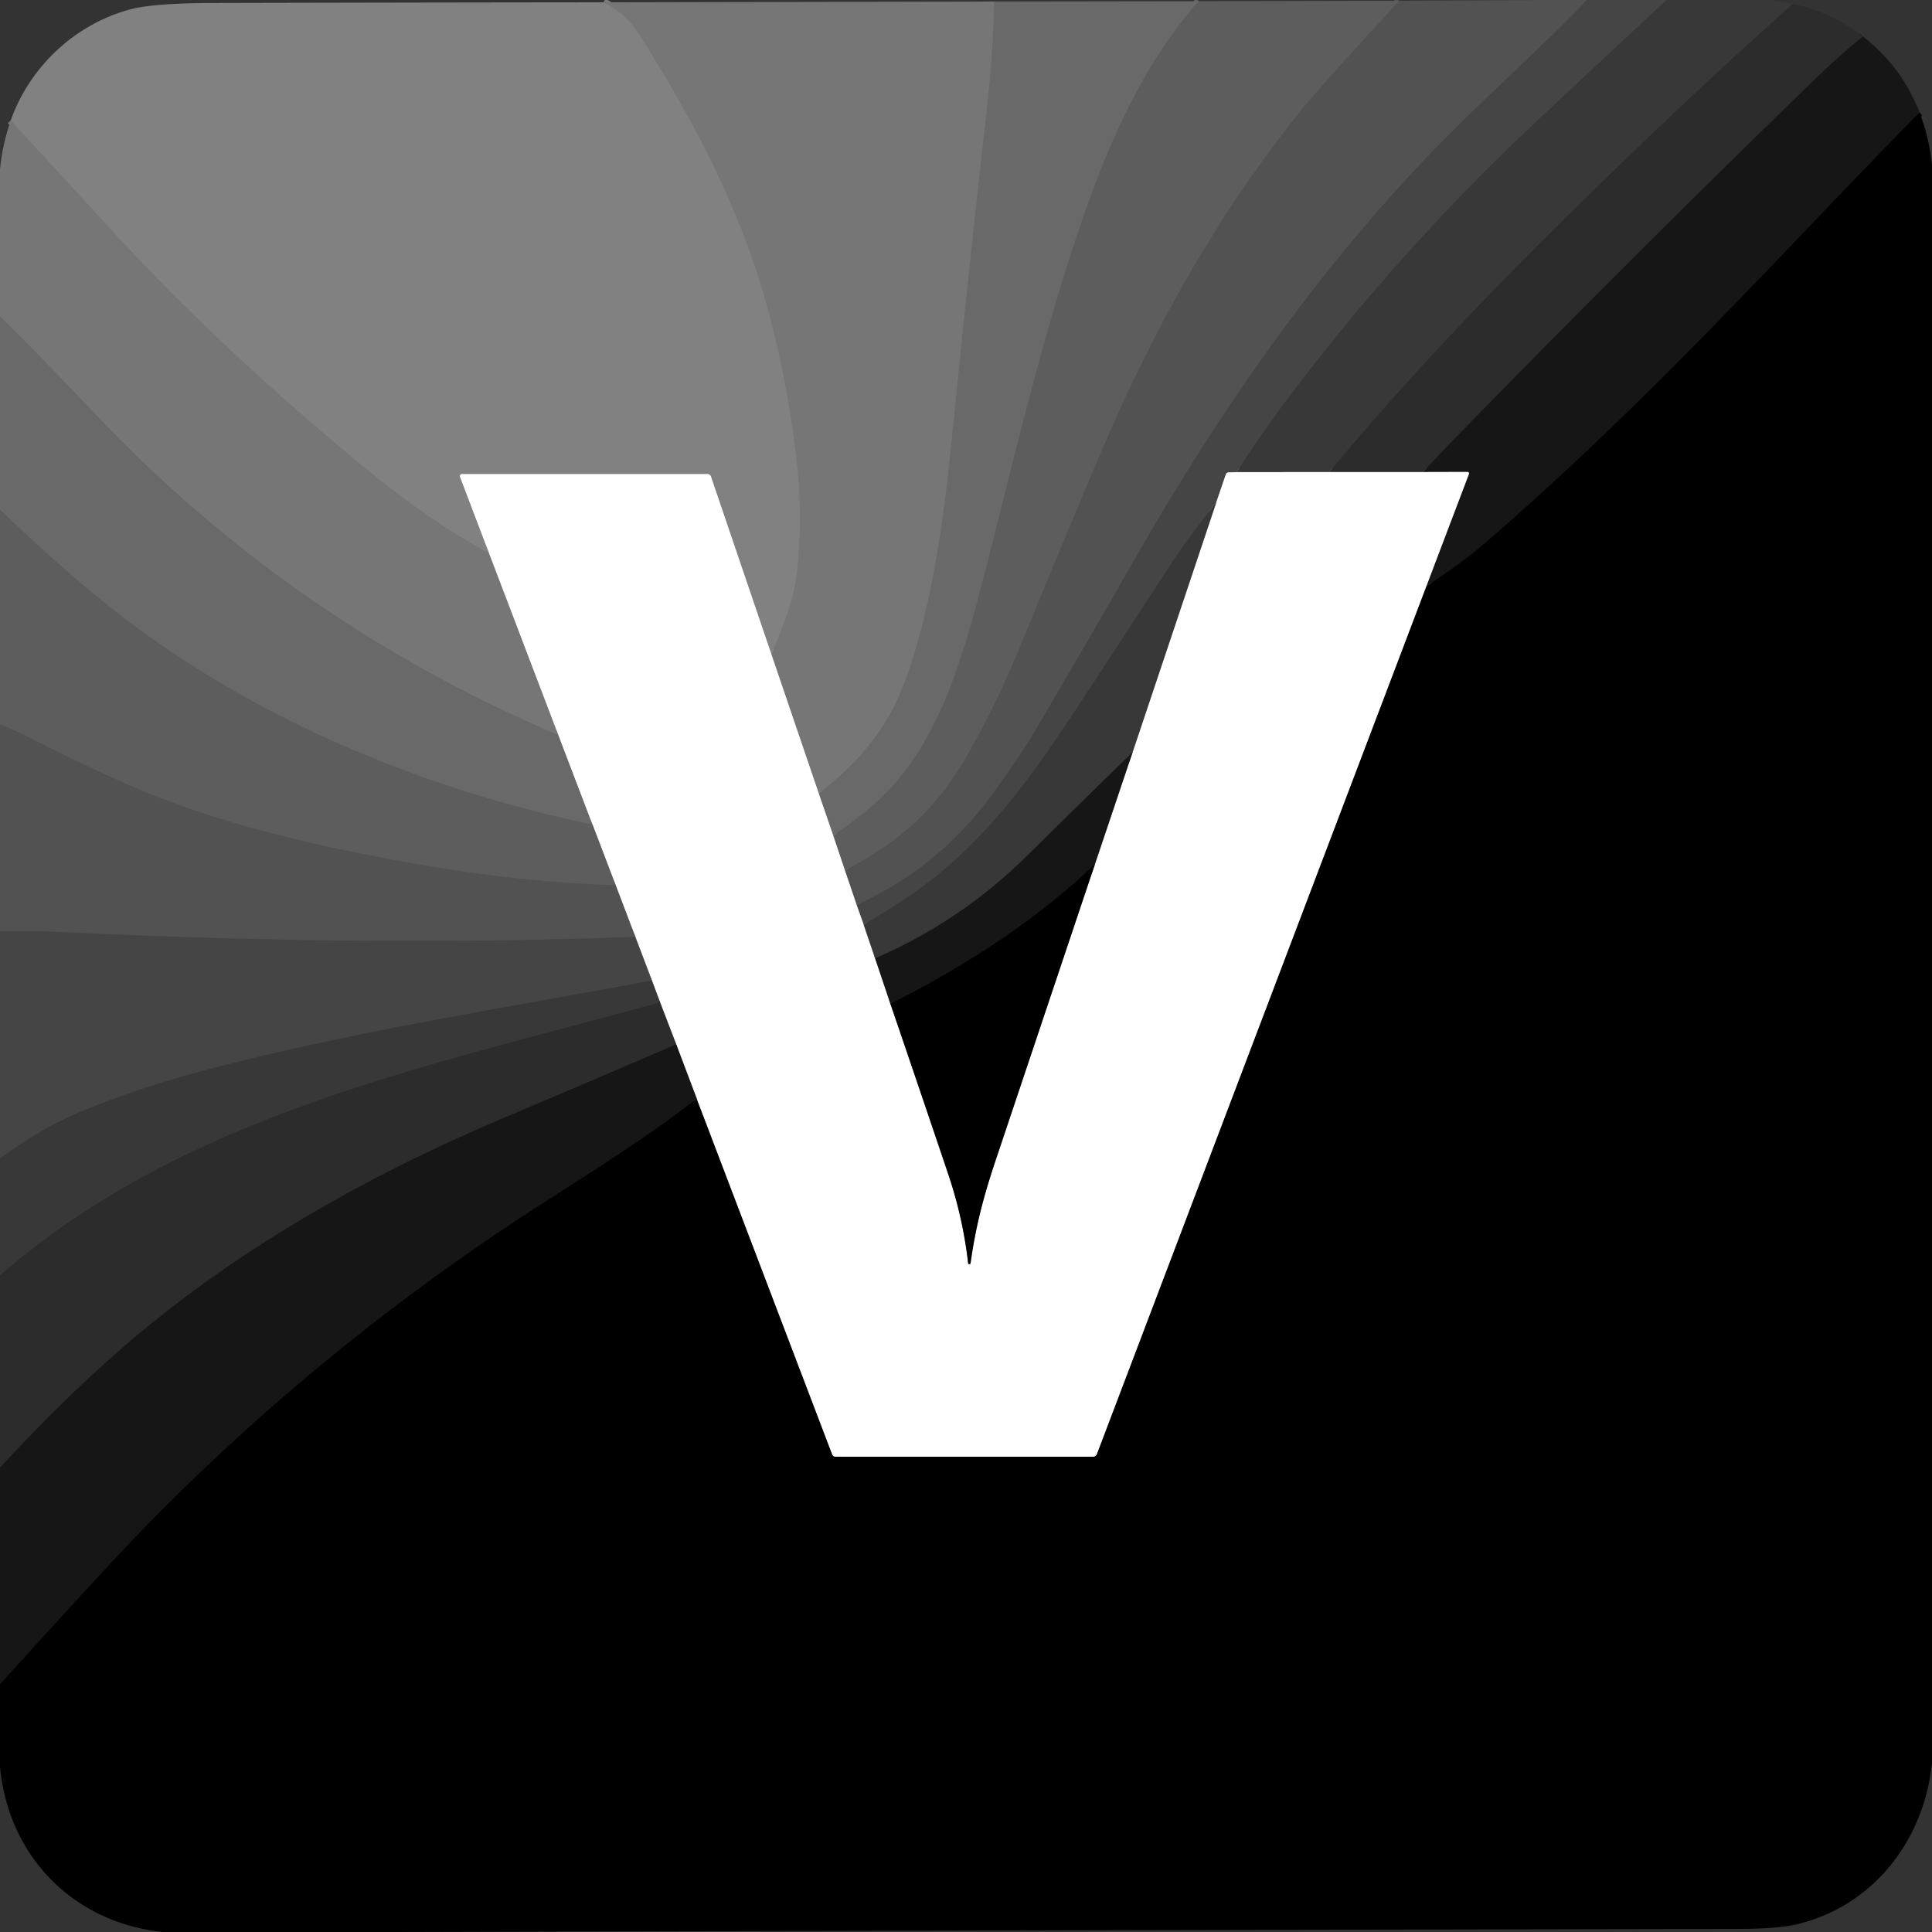 <?xml version="1.0" encoding="UTF-8" standalone="no"?>
<!DOCTYPE svg PUBLIC "-//W3C//DTD SVG 1.1//EN" "http://www.w3.org/Graphics/SVG/1.1/DTD/svg11.dtd">
<svg xmlns="http://www.w3.org/2000/svg" version="1.1" viewBox="0.00 0.00 500.00 500.00">
<rect x="0.00" y="0.00" width="500.00" height="500.00" fill="#333333" stroke="none"/>
<g stroke-width="2.00" fill="none" stroke-linecap="butt">
<path stroke="#4c4c4c" vector-effect="non-scaling-stroke" d="
  M 410.71 0.00
  C 398.88 12.34 385.53 24.20 374.78 35.03
  C 343.04 67.04 316.94 104.06 293.70 144.67
  Q 281.04 166.80 268.27 188.48
  Q 264.18 195.44 256.93 205.43
  Q 243.14 224.44 221.69 234.19"
/>
<path stroke="#a9a9a9" vector-effect="non-scaling-stroke" d="
  M 221.69 234.19
  L 218.66 225.27"
/>
<path stroke="#585858" vector-effect="non-scaling-stroke" d="
  M 218.66 225.27
  C 228.12 220.16 235.59 215.01 242.28 207.06
  Q 246.64 201.89 250.58 194.98
  Q 258.03 181.91 263.93 167.47
  Q 275.34 139.50 285.16 116.47
  C 298.52 85.12 315.16 55.15 337.07 28.09
  Q 342.36 21.56 362.12 0.19"
/>
<path stroke="#3f3f3f" vector-effect="non-scaling-stroke" d="
  M 431.31 0.00
  Q 414.43 15.69 397.78 31.29
  Q 361.80 64.99 332.29 104.47
  Q 325.84 113.09 320.05 122.19"
/>
<path stroke="#a2a2a2" vector-effect="non-scaling-stroke" d="
  M 320.05 122.19
  L 317.93 122.27
  A 0.77 0.76 -81.6 0 0 317.24 122.79
  L 314.80 129.95"
/>
<path stroke="#3f3f3f" vector-effect="non-scaling-stroke" d="
  M 314.80 129.95
  Q 307.05 139.79 302.94 146.13
  Q 280.33 180.93 274.02 190.25
  C 262.89 206.69 251.10 221.44 234.42 232.48
  Q 229.05 236.03 223.51 239.29"
/>
<path stroke="#a2a2a2" vector-effect="non-scaling-stroke" d="
  M 223.51 239.29
  L 221.69 234.19"
/>
<path stroke="#323232" vector-effect="non-scaling-stroke" d="
  M 463.98 1.01
  Q 428.05 33.09 392.02 69.52
  Q 366.13 95.69 344.00 122.17"
/>
<path stroke="#9c9c9c" vector-effect="non-scaling-stroke" d="
  M 344.00 122.17
  L 320.05 122.19"
/>
<path stroke="#636363" vector-effect="non-scaling-stroke" d="
  M 310.22 0.31
  C 295.21 17.35 286.33 38.12 278.58 61.36
  C 268.31 92.15 260.86 125.48 253.44 153.74
  C 248.41 172.85 241.93 193.67 227.48 207.00
  Q 222.87 211.25 215.64 216.27"
/>
<path stroke="#b4b4b4" vector-effect="non-scaling-stroke" d="
  M 215.64 216.27
  L 211.88 205.33"
/>
<path stroke="#707070" vector-effect="non-scaling-stroke" d="
  M 211.88 205.33
  C 222.35 197.15 229.72 188.64 234.29 176.04
  C 241.89 155.08 244.64 130.65 246.91 107.75
  Q 250.71 69.41 255.05 31.22
  Q 257.08 13.38 257.28 0.39"
/>
<path stroke="#aeaeae" vector-effect="non-scaling-stroke" d="
  M 218.66 225.27
  L 215.64 216.27"
/>
<path stroke="#7c7c7c" vector-effect="non-scaling-stroke" d="
  M 156.21 0.60
  C 163.31 4.18 165.21 8.44 170.28 16.74
  C 181.46 35.06 191.34 54.81 197.41 75.38
  Q 203.37 95.59 206.10 118.49
  Q 207.85 133.12 206.32 147.72
  C 205.55 155.08 202.81 161.61 199.63 169.35"
/>
<path stroke="#c0c0c0" vector-effect="non-scaling-stroke" d="
  M 199.63 169.35
  L 183.99 123.34
  A 0.95 0.95 0.0 0 0 183.09 122.70
  L 119.55 122.70
  A 0.52 0.52 0.0 0 0 119.06 123.41
  L 126.60 143.23"
/>
<path stroke="#7c7c7c" vector-effect="non-scaling-stroke" d="
  M 126.60 143.23
  Q 110.94 134.70 94.14 120.86
  Q 57.26 90.48 28.77 59.47
  Q 15.88 45.44 2.78 31.18"
/>
<path stroke="#bbbbbb" vector-effect="non-scaling-stroke" d="
  M 211.88 205.33
  L 199.63 169.35"
/>
<path stroke="#212121" vector-effect="non-scaling-stroke" d="
  M 482.10 9.43
  Q 475.61 14.79 469.79 20.43
  Q 423.18 65.63 377.85 112.10
  Q 373.01 117.06 368.27 122.17"
/>
<path stroke="#969696" vector-effect="non-scaling-stroke" d="
  M 368.27 122.17
  L 344.00 122.17"
/>
<path stroke="#0b0b0b" vector-effect="non-scaling-stroke" d="
  M 496.78 29.11
  C 474.51 51.75 452.99 75.07 430.48 97.48
  Q 405.18 122.69 383.27 141.44
  Q 378.25 145.74 369.13 151.71"
/>
<path stroke="#8b8b8b" vector-effect="non-scaling-stroke" d="
  M 369.13 151.71
  L 380.15 122.67
  A 0.39 0.39 0.0 0 0 379.79 122.14
  L 368.27 122.17"
/>
<path stroke="#0b0b0b" vector-effect="non-scaling-stroke" d="
  M 0.00 435.88
  Q 29.37 403.36 40.19 392.44
  Q 82.28 349.96 132.08 316.85
  C 148.23 306.12 164.53 296.61 180.31 284.31"
/>
<path stroke="#808080" vector-effect="non-scaling-stroke" d="
  M 180.31 284.31
  L 215.38 376.40
  A 0.92 0.91 -10.1 0 0 216.24 376.99
  L 282.86 376.99
  A 1.07 1.07 0.0 0 0 283.86 376.30
  L 369.13 151.71"
/>
<path stroke="#bbbbbb" vector-effect="non-scaling-stroke" d="
  M 126.60 143.23
  L 144.52 190.26"
/>
<path stroke="#707070" vector-effect="non-scaling-stroke" d="
  M 144.52 190.26
  Q 75.47 160.91 24.50 107.00
  Q 9.74 91.40 0.00 81.87"
/>
<path stroke="#b4b4b4" vector-effect="non-scaling-stroke" d="
  M 144.52 190.26
  L 153.36 213.43"
/>
<path stroke="#636363" vector-effect="non-scaling-stroke" d="
  M 153.36 213.43
  C 107.29 203.80 61.30 184.33 24.83 154.18
  Q 13.04 144.44 0.00 131.90"
/>
<path stroke="#8b8b8b" vector-effect="non-scaling-stroke" d="
  M 180.31 284.31
  L 175.01 270.29"
/>
<path stroke="#969696" vector-effect="non-scaling-stroke" d="
  M 175.01 270.29
  L 170.84 259.42"
/>
<path stroke="#9c9c9c" vector-effect="non-scaling-stroke" d="
  M 170.84 259.42
  L 168.73 253.78"
/>
<path stroke="#a2a2a2" vector-effect="non-scaling-stroke" d="
  M 168.73 253.78
  L 164.43 242.47"
/>
<path stroke="#a9a9a9" vector-effect="non-scaling-stroke" d="
  M 164.43 242.47
  L 159.35 229.12"
/>
<path stroke="#aeaeae" vector-effect="non-scaling-stroke" d="
  M 159.35 229.12
  L 153.36 213.43"
/>
<path stroke="#9c9c9c" vector-effect="non-scaling-stroke" d="
  M 223.51 239.29
  L 226.48 248.02"
/>
<path stroke="#8b8b8b" vector-effect="non-scaling-stroke" d="
  M 226.48 248.02
  L 230.44 259.80"
/>
<path stroke="#808080" vector-effect="non-scaling-stroke" d="
  M 230.44 259.80
  Q 237.92 281.69 245.39 303.83
  Q 249.22 315.21 250.55 326.89
  A 0.32 0.32 0.0 0 0 251.18 326.90
  C 252.48 317.62 254.40 310.08 257.59 300.53
  Q 270.45 262.14 283.35 223.70"
/>
<path stroke="#8b8b8b" vector-effect="non-scaling-stroke" d="
  M 283.35 223.70
  L 293.11 194.69"
/>
<path stroke="#9c9c9c" vector-effect="non-scaling-stroke" d="
  M 293.11 194.69
  L 314.80 129.95"
/>
<path stroke="#272727" vector-effect="non-scaling-stroke" d="
  M 293.11 194.69
  Q 279.33 208.09 265.77 221.51
  Q 248.63 238.48 226.48 248.02"
/>
<path stroke="#585858" vector-effect="non-scaling-stroke" d="
  M 159.35 229.12
  C 136.00 228.37 113.67 225.11 90.15 220.25
  C 70.05 216.09 50.16 210.64 32.66 202.87
  Q 19.44 197.00 7.55 190.88
  Q 3.87 188.98 0.00 187.47"
/>
<path stroke="#4c4c4c" vector-effect="non-scaling-stroke" d="
  M 164.43 242.47
  C 114.86 244.35 64.40 243.59 13.98 241.14
  C 9.37 240.91 4.66 241.05 0.00 241.05"
/>
<path stroke="#0b0b0b" vector-effect="non-scaling-stroke" d="
  M 283.35 223.70
  C 268.09 238.24 249.62 250.15 230.44 259.80"
/>
<path stroke="#3f3f3f" vector-effect="non-scaling-stroke" d="
  M 168.73 253.78
  C 131.09 260.77 93.19 266.66 56.08 276.18
  Q 36.28 281.26 20.48 287.89
  Q 10.46 292.09 0.00 299.82"
/>
<path stroke="#323232" vector-effect="non-scaling-stroke" d="
  M 170.84 259.42
  C 111.11 275.92 47.96 288.30 0.00 330.08"
/>
<path stroke="#212121" vector-effect="non-scaling-stroke" d="
  M 175.01 270.29
  Q 152.76 279.88 130.46 289.29
  C 94.71 304.36 60.04 324.02 30.95 349.45
  Q 15.79 362.69 0.00 379.83"
/>
</g>
<path fill="#525252" d="
  M 410.71 0.00
  C 398.88 12.34 385.53 24.20 374.78 35.03
  C 343.04 67.04 316.94 104.06 293.70 144.67
  Q 281.04 166.80 268.27 188.48
  Q 264.18 195.44 256.93 205.43
  Q 243.14 224.44 221.69 234.19
  L 218.66 225.27
  C 228.12 220.16 235.59 215.01 242.28 207.06
  Q 246.64 201.89 250.58 194.98
  Q 258.03 181.91 263.93 167.47
  Q 275.34 139.50 285.16 116.47
  C 298.52 85.12 315.16 55.15 337.07 28.09
  Q 342.36 21.56 362.12 0.19
  L 399.63 0.00
  L 410.71 0.00
  Z"
/>
<path fill="#454545" d="
  M 431.31 0.00
  Q 414.43 15.69 397.78 31.29
  Q 361.80 64.99 332.29 104.47
  Q 325.84 113.09 320.05 122.19
  L 317.93 122.27
  A 0.77 0.76 -81.6 0 0 317.24 122.79
  L 314.80 129.95
  Q 307.05 139.79 302.94 146.13
  Q 280.33 180.93 274.02 190.25
  C 262.89 206.69 251.10 221.44 234.42 232.48
  Q 229.05 236.03 223.51 239.29
  L 221.69 234.19
  Q 243.14 224.44 256.93 205.43
  Q 264.18 195.44 268.27 188.48
  Q 281.04 166.80 293.70 144.67
  C 316.94 104.06 343.04 67.04 374.78 35.03
  C 385.53 24.20 398.88 12.34 410.71 0.00
  L 431.31 0.00
  Z"
/>
<path fill="#383838" d="
  M 457.88 0.00
  L 463.98 1.01
  Q 428.05 33.09 392.02 69.52
  Q 366.13 95.69 344.00 122.17
  L 320.05 122.19
  Q 325.84 113.09 332.29 104.47
  Q 361.80 64.99 397.78 31.29
  Q 414.43 15.69 431.31 0.00
  L 457.88 0.00
  Z"
/>
<path fill="#696969" d="
  M 310.22 0.31
  C 295.21 17.35 286.33 38.12 278.58 61.36
  C 268.31 92.15 260.86 125.48 253.44 153.74
  C 248.41 172.85 241.93 193.67 227.48 207.00
  Q 222.87 211.25 215.64 216.27
  L 211.88 205.33
  C 222.35 197.15 229.72 188.64 234.29 176.04
  C 241.89 155.08 244.64 130.65 246.91 107.75
  Q 250.71 69.41 255.05 31.22
  Q 257.08 13.38 257.28 0.39
  L 310.22 0.31
  Z"
/>
<path fill="#5d5d5d" d="
  M 362.12 0.19
  Q 342.36 21.56 337.07 28.09
  C 315.16 55.15 298.52 85.12 285.16 116.47
  Q 275.34 139.50 263.93 167.47
  Q 258.03 181.91 250.58 194.98
  Q 246.64 201.89 242.28 207.06
  C 235.59 215.01 228.12 220.16 218.66 225.27
  L 215.64 216.27
  Q 222.87 211.25 227.48 207.00
  C 241.93 193.67 248.41 172.85 253.44 153.74
  C 260.86 125.48 268.31 92.15 278.58 61.36
  C 286.33 38.12 295.21 17.35 310.22 0.31
  L 362.12 0.19
  Z"
/>
<path fill="#818181" d="
  M 156.21 0.60
  C 163.31 4.18 165.21 8.44 170.28 16.74
  C 181.46 35.06 191.34 54.81 197.41 75.38
  Q 203.37 95.59 206.10 118.49
  Q 207.85 133.12 206.32 147.72
  C 205.55 155.08 202.81 161.61 199.63 169.35
  L 183.99 123.34
  A 0.95 0.95 0.0 0 0 183.09 122.70
  L 119.55 122.70
  A 0.52 0.52 0.0 0 0 119.06 123.41
  L 126.60 143.23
  Q 110.94 134.70 94.14 120.86
  Q 57.26 90.48 28.77 59.47
  Q 15.88 45.44 2.78 31.18
  C 7.74 17.09 19.68 6.11 33.88 2.38
  Q 39.86 0.81 55.24 0.77
  Q 105.73 0.65 156.21 0.60
  Z"
/>
<path fill="#767676" d="
  M 257.28 0.39
  Q 257.08 13.38 255.05 31.22
  Q 250.71 69.41 246.91 107.75
  C 244.64 130.65 241.89 155.08 234.29 176.04
  C 229.72 188.64 222.35 197.15 211.88 205.33
  L 199.63 169.35
  C 202.81 161.61 205.55 155.08 206.32 147.72
  Q 207.85 133.12 206.10 118.49
  Q 203.37 95.59 197.41 75.38
  C 191.34 54.81 181.46 35.06 170.28 16.74
  C 165.21 8.44 163.31 4.18 156.21 0.60
  L 257.28 0.39
  Z"
/>
<path fill="#2c2c2c" d="
  M 482.10 9.43
  Q 475.61 14.79 469.79 20.43
  Q 423.18 65.63 377.85 112.10
  Q 373.01 117.06 368.27 122.17
  L 344.00 122.17
  Q 366.13 95.69 392.02 69.52
  Q 428.05 33.09 463.98 1.01
  Q 473.95 3.07 482.10 9.43
  Z"
/>
<path fill="#161616" d="
  M 482.10 9.43
  Q 492.13 17.19 496.78 29.11
  C 474.51 51.75 452.99 75.07 430.48 97.48
  Q 405.18 122.69 383.27 141.44
  Q 378.25 145.74 369.13 151.71
  L 380.15 122.67
  A 0.39 0.39 0.0 0 0 379.79 122.14
  L 368.27 122.17
  Q 373.01 117.06 377.85 112.10
  Q 423.18 65.63 469.79 20.43
  Q 475.61 14.79 482.10 9.43
  Z"
/>
<path fill="#000000" d="
  M 496.78 29.11
  Q 499.28 35.65 500.00 42.74
  L 500.00 456.19
  C 497.99 476.30 484.70 493.45 464.80 498.05
  Q 459.88 499.19 449.73 499.21
  Q 276.05 499.53 102.37 500.00
  L 42.04 500.00
  C 18.78 497.46 2.23 480.36 0.00 457.32
  L 0.00 435.88
  Q 29.37 403.36 40.19 392.44
  Q 82.28 349.96 132.08 316.85
  C 148.23 306.12 164.53 296.61 180.31 284.31
  L 215.38 376.40
  A 0.92 0.91 -10.1 0 0 216.24 376.99
  L 282.86 376.99
  A 1.07 1.07 0.0 0 0 283.86 376.30
  L 369.13 151.71
  Q 378.25 145.74 383.27 141.44
  Q 405.18 122.69 430.48 97.48
  C 452.99 75.07 474.51 51.75 496.78 29.11
  Z"
/>
<path fill="#767676" d="
  M 126.60 143.23
  L 144.52 190.26
  Q 75.47 160.91 24.50 107.00
  Q 9.74 91.40 0.00 81.87
  L 0.00 43.83
  Q 0.63 37.33 2.78 31.18
  Q 15.88 45.44 28.77 59.47
  Q 57.26 90.48 94.14 120.86
  Q 110.94 134.70 126.60 143.23
  Z"
/>
<path fill="#696969" d="
  M 144.52 190.26
  L 153.36 213.43
  C 107.29 203.80 61.30 184.33 24.83 154.18
  Q 13.04 144.44 0.00 131.90
  L 0.00 81.87
  Q 9.74 91.40 24.50 107.00
  Q 75.47 160.91 144.52 190.26
  Z"
/>
<path fill="#ffffff" d="
  M 369.13 151.71
  L 283.86 376.30
  A 1.07 1.07 0.0 0 1 282.86 376.99
  L 216.24 376.99
  A 0.92 0.91 -10.1 0 1 215.38 376.40
  L 180.31 284.31
  L 175.01 270.29
  L 170.84 259.42
  L 168.73 253.78
  L 164.43 242.47
  L 159.35 229.12
  L 153.36 213.43
  L 144.52 190.26
  L 126.60 143.23
  L 119.06 123.41
  A 0.52 0.52 0.0 0 1 119.55 122.70
  L 183.09 122.70
  A 0.95 0.95 0.0 0 1 183.99 123.34
  L 199.63 169.35
  L 211.88 205.33
  L 215.64 216.27
  L 218.66 225.27
  L 221.69 234.19
  L 223.51 239.29
  L 226.48 248.02
  L 230.44 259.80
  Q 237.92 281.69 245.39 303.83
  Q 249.22 315.21 250.55 326.89
  A 0.32 0.32 0.0 0 0 251.18 326.90
  C 252.48 317.62 254.40 310.08 257.59 300.53
  Q 270.45 262.14 283.35 223.70
  L 293.11 194.69
  L 314.80 129.95
  L 317.24 122.79
  A 0.77 0.76 -81.6 0 1 317.93 122.27
  L 320.05 122.19
  L 344.00 122.17
  L 368.27 122.17
  L 379.79 122.14
  A 0.39 0.39 0.0 0 1 380.15 122.67
  L 369.13 151.71
  Z"
/>
<path fill="#383838" d="
  M 314.80 129.95
  L 293.11 194.69
  Q 279.33 208.09 265.77 221.51
  Q 248.63 238.48 226.48 248.02
  L 223.51 239.29
  Q 229.05 236.03 234.42 232.48
  C 251.10 221.44 262.89 206.69 274.02 190.25
  Q 280.33 180.93 302.94 146.13
  Q 307.05 139.79 314.80 129.95
  Z"
/>
<path fill="#5d5d5d" d="
  M 153.36 213.43
  L 159.35 229.12
  C 136.00 228.37 113.67 225.11 90.15 220.25
  C 70.05 216.09 50.16 210.64 32.66 202.87
  Q 19.44 197.00 7.55 190.88
  Q 3.87 188.98 0.00 187.47
  L 0.00 131.90
  Q 13.04 144.44 24.83 154.18
  C 61.30 184.33 107.29 203.80 153.36 213.43
  Z"
/>
<path fill="#525252" d="
  M 159.35 229.12
  L 164.43 242.47
  C 114.86 244.35 64.40 243.59 13.98 241.14
  C 9.37 240.91 4.66 241.05 0.00 241.05
  L 0.00 187.47
  Q 3.87 188.98 7.55 190.88
  Q 19.44 197.00 32.66 202.87
  C 50.16 210.64 70.05 216.09 90.15 220.25
  C 113.67 225.11 136.00 228.37 159.35 229.12
  Z"
/>
<path fill="#161616" d="
  M 293.11 194.69
  L 283.35 223.70
  C 268.09 238.24 249.62 250.15 230.44 259.80
  L 226.48 248.02
  Q 248.63 238.48 265.77 221.51
  Q 279.33 208.09 293.11 194.69
  Z"
/>
<path fill="#000000" d="
  M 283.35 223.70
  Q 270.45 262.14 257.59 300.53
  C 254.40 310.08 252.48 317.62 251.18 326.90
  A 0.32 0.32 0.0 0 1 250.55 326.89
  Q 249.22 315.21 245.39 303.83
  Q 237.92 281.69 230.44 259.80
  C 249.62 250.15 268.09 238.24 283.35 223.70
  Z"
/>
<path fill="#454545" d="
  M 164.43 242.47
  L 168.73 253.78
  C 131.09 260.77 93.19 266.66 56.08 276.18
  Q 36.28 281.26 20.48 287.89
  Q 10.46 292.09 0.00 299.82
  L 0.00 241.05
  C 4.66 241.05 9.37 240.91 13.98 241.14
  C 64.40 243.59 114.86 244.35 164.43 242.47
  Z"
/>
<path fill="#383838" d="
  M 168.73 253.78
  L 170.84 259.42
  C 111.11 275.92 47.96 288.30 0.00 330.08
  L 0.00 299.82
  Q 10.46 292.09 20.48 287.89
  Q 36.28 281.26 56.08 276.18
  C 93.19 266.66 131.09 260.77 168.73 253.78
  Z"
/>
<path fill="#2c2c2c" d="
  M 170.84 259.42
  L 175.01 270.29
  Q 152.76 279.88 130.46 289.29
  C 94.71 304.36 60.04 324.02 30.95 349.45
  Q 15.79 362.69 0.00 379.83
  L 0.00 330.08
  C 47.96 288.30 111.11 275.92 170.84 259.42
  Z"
/>
<path fill="#161616" d="
  M 175.01 270.29
  L 180.31 284.31
  C 164.53 296.61 148.23 306.12 132.08 316.85
  Q 82.28 349.96 40.19 392.44
  Q 29.37 403.36 0.00 435.88
  L 0.00 379.83
  Q 15.79 362.69 30.95 349.45
  C 60.04 324.02 94.71 304.36 130.46 289.29
  Q 152.76 279.88 175.01 270.29
  Z"
/>
</svg>
